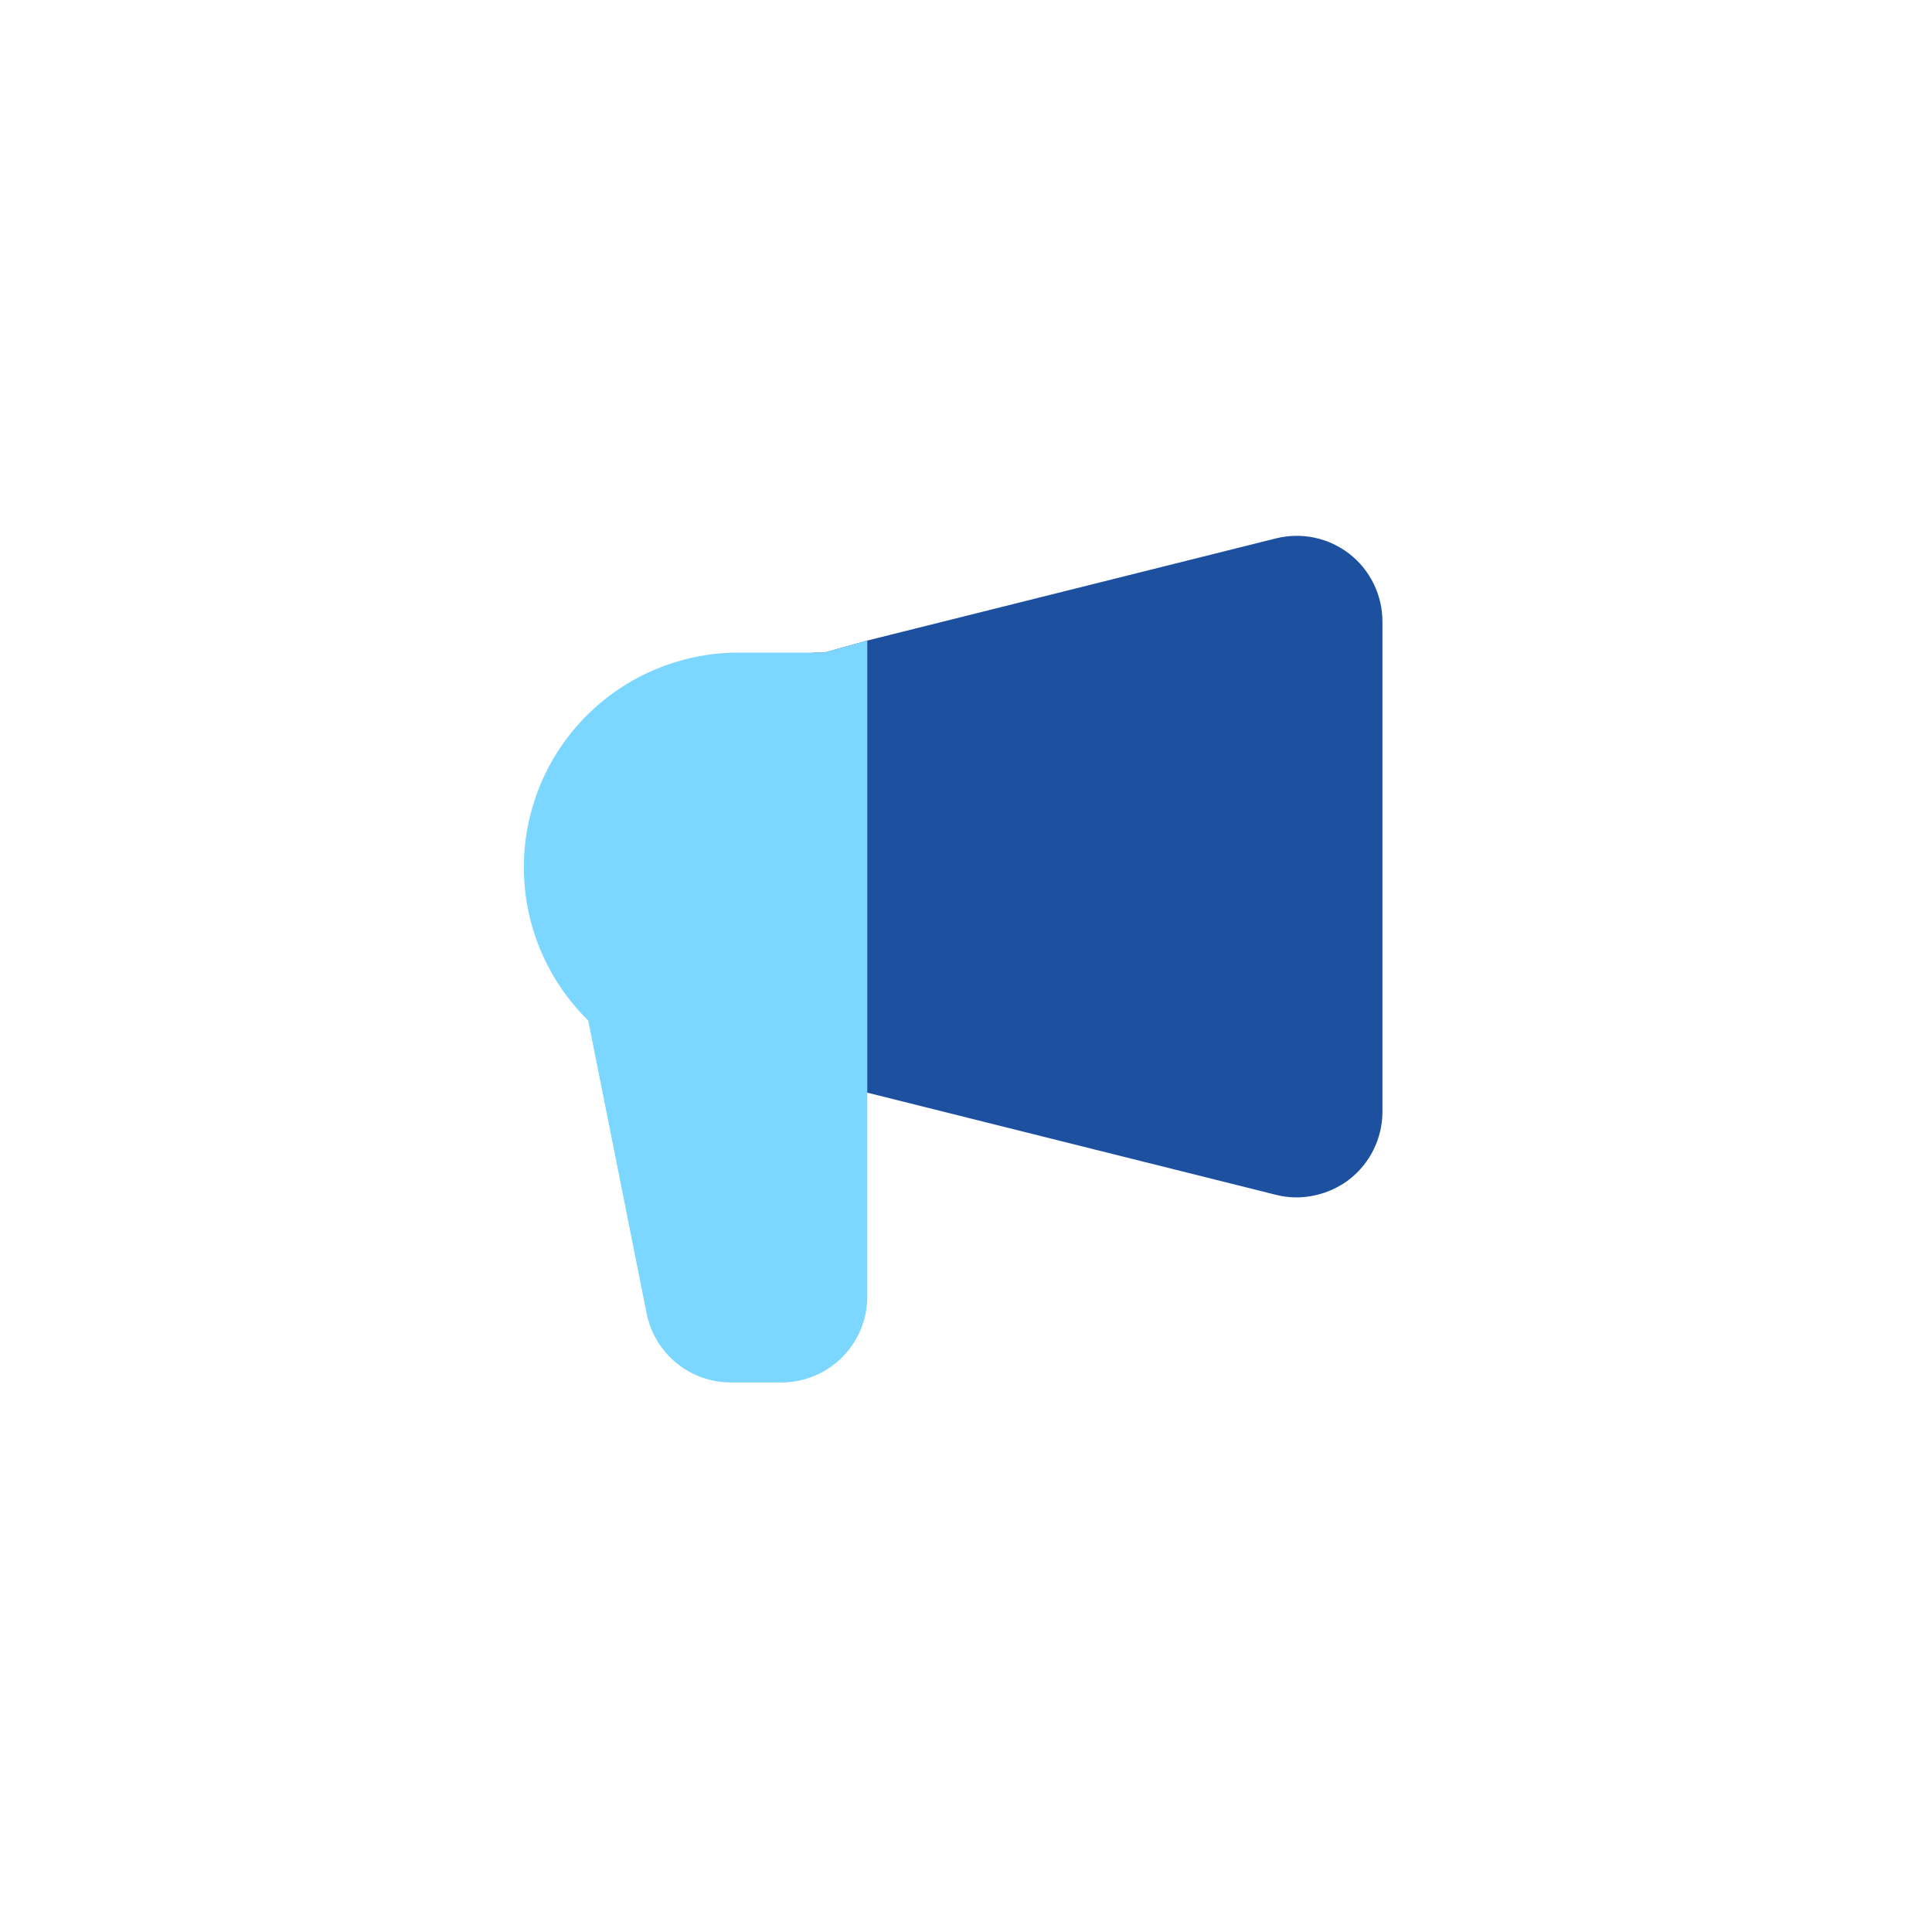 <svg width="75" height="75" viewBox="0 0 75 75" fill="none" xmlns="http://www.w3.org/2000/svg">
<path d="M52.383 21.5C51.984 21.191 51.52 20.976 51.027 20.872C50.533 20.768 50.022 20.778 49.533 20.9L33.666 24.867L31.999 25.333H31.599C31.23 25.425 30.902 25.64 30.672 25.943C30.441 26.246 30.322 26.619 30.333 27V40.333C30.322 40.714 30.441 41.087 30.672 41.39C30.902 41.694 31.23 41.909 31.599 42H31.999L33.666 42.417L49.533 46.383C49.794 46.449 50.063 46.483 50.333 46.483C51.074 46.479 51.793 46.233 52.383 45.783C52.776 45.476 53.096 45.085 53.318 44.638C53.54 44.191 53.659 43.699 53.666 43.2V24.133C53.667 23.626 53.552 23.125 53.329 22.668C53.107 22.212 52.783 21.812 52.383 21.5V21.5Z" fill="#1D519F"/>
<path d="M32.001 25.333H31.801H28.668C27.013 25.334 25.396 25.827 24.022 26.75C22.648 27.673 21.58 28.984 20.954 30.516C20.329 32.048 20.173 33.732 20.508 35.353C20.843 36.974 21.653 38.458 22.835 39.617L25.101 50.983C25.254 51.751 25.671 52.44 26.281 52.931C26.89 53.421 27.653 53.682 28.435 53.667H30.335C31.219 53.667 32.067 53.316 32.692 52.69C33.317 52.065 33.668 51.217 33.668 50.333V24.867L32.001 25.333Z" fill="#7BD7FF"/>
</svg>
